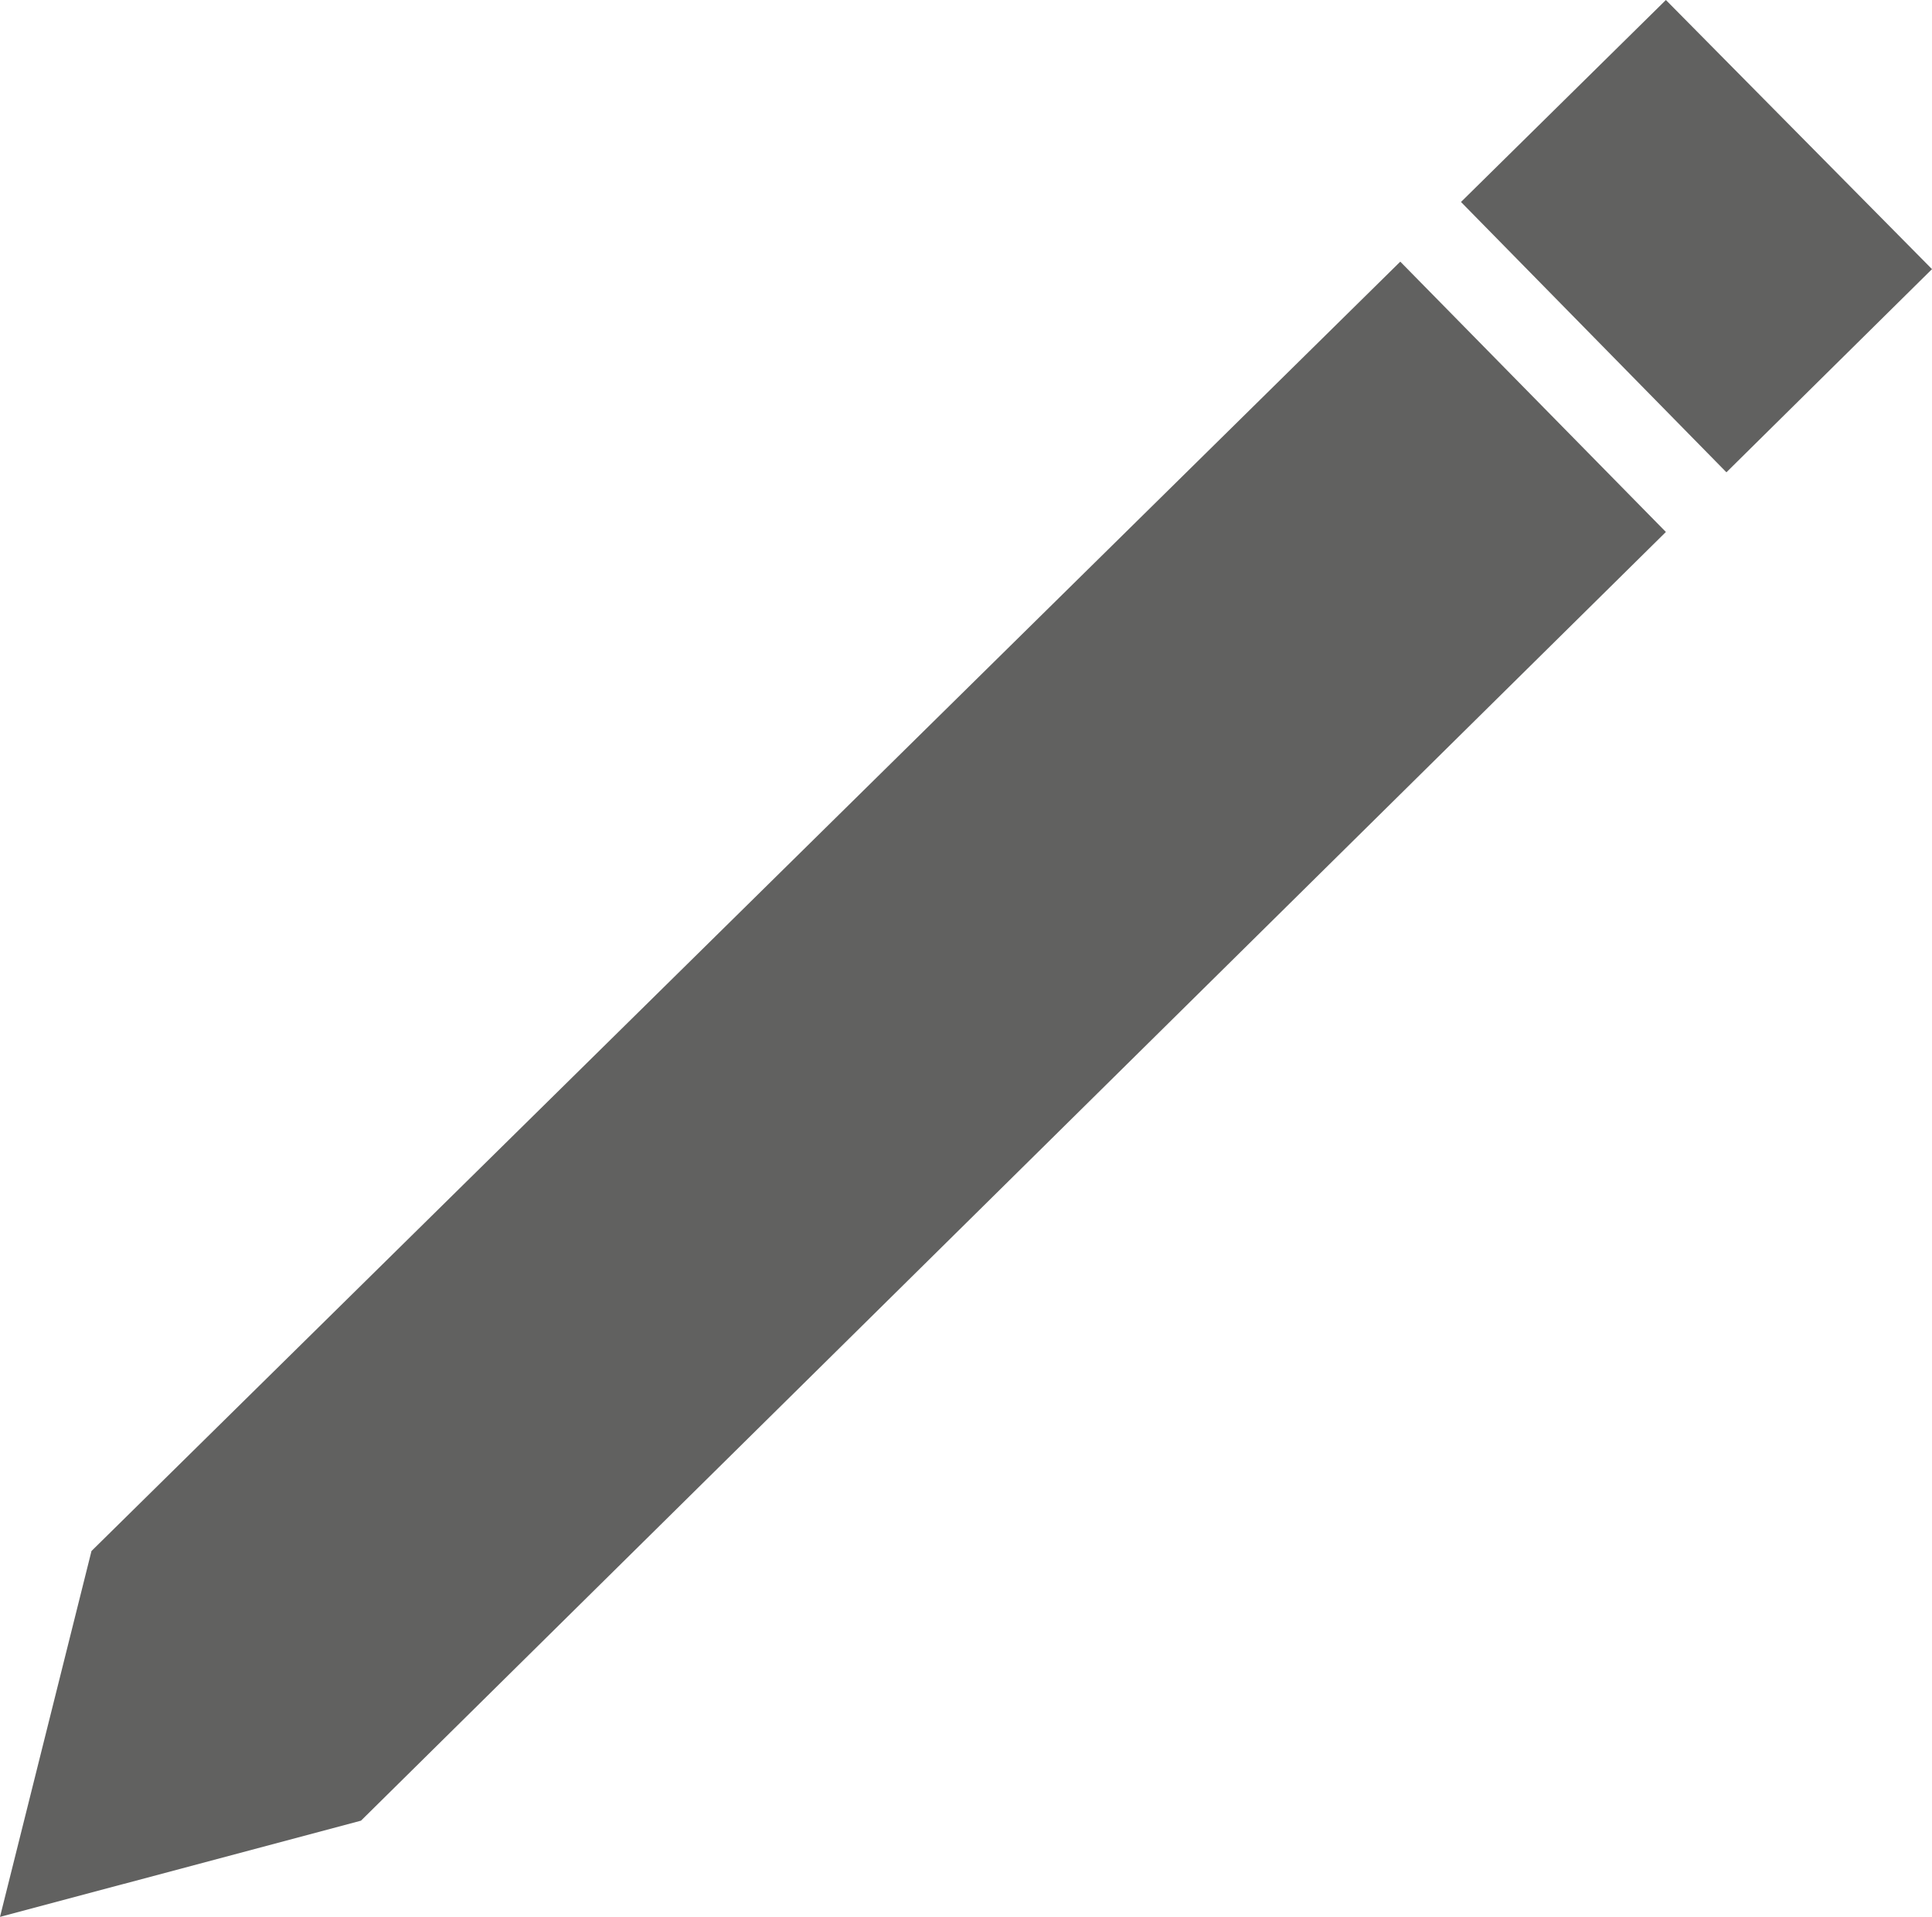 <?xml version="1.0" encoding="UTF-8"?>
<svg id="Capa_2" data-name="Capa 2" xmlns="http://www.w3.org/2000/svg" viewBox="0 0 113.62 112.75">
  <defs>
    <style>
      .cls-1 {
        fill: #616160;
        stroke-width: 0px;
      }
    </style>
  </defs>
  <g id="Capa_1-2" data-name="Capa 1">
    <g>
      <polygon class="cls-1" points="82.35 15.39 5.38 91.23 0 112.75 21.23 107.09 97.97 31.29 82.35 15.39"/>
      <polygon class="cls-1" points="113.62 15.83 97.97 0 85.92 11.88 101.53 27.78 113.62 15.83"/>
    </g>
  </g>
</svg>